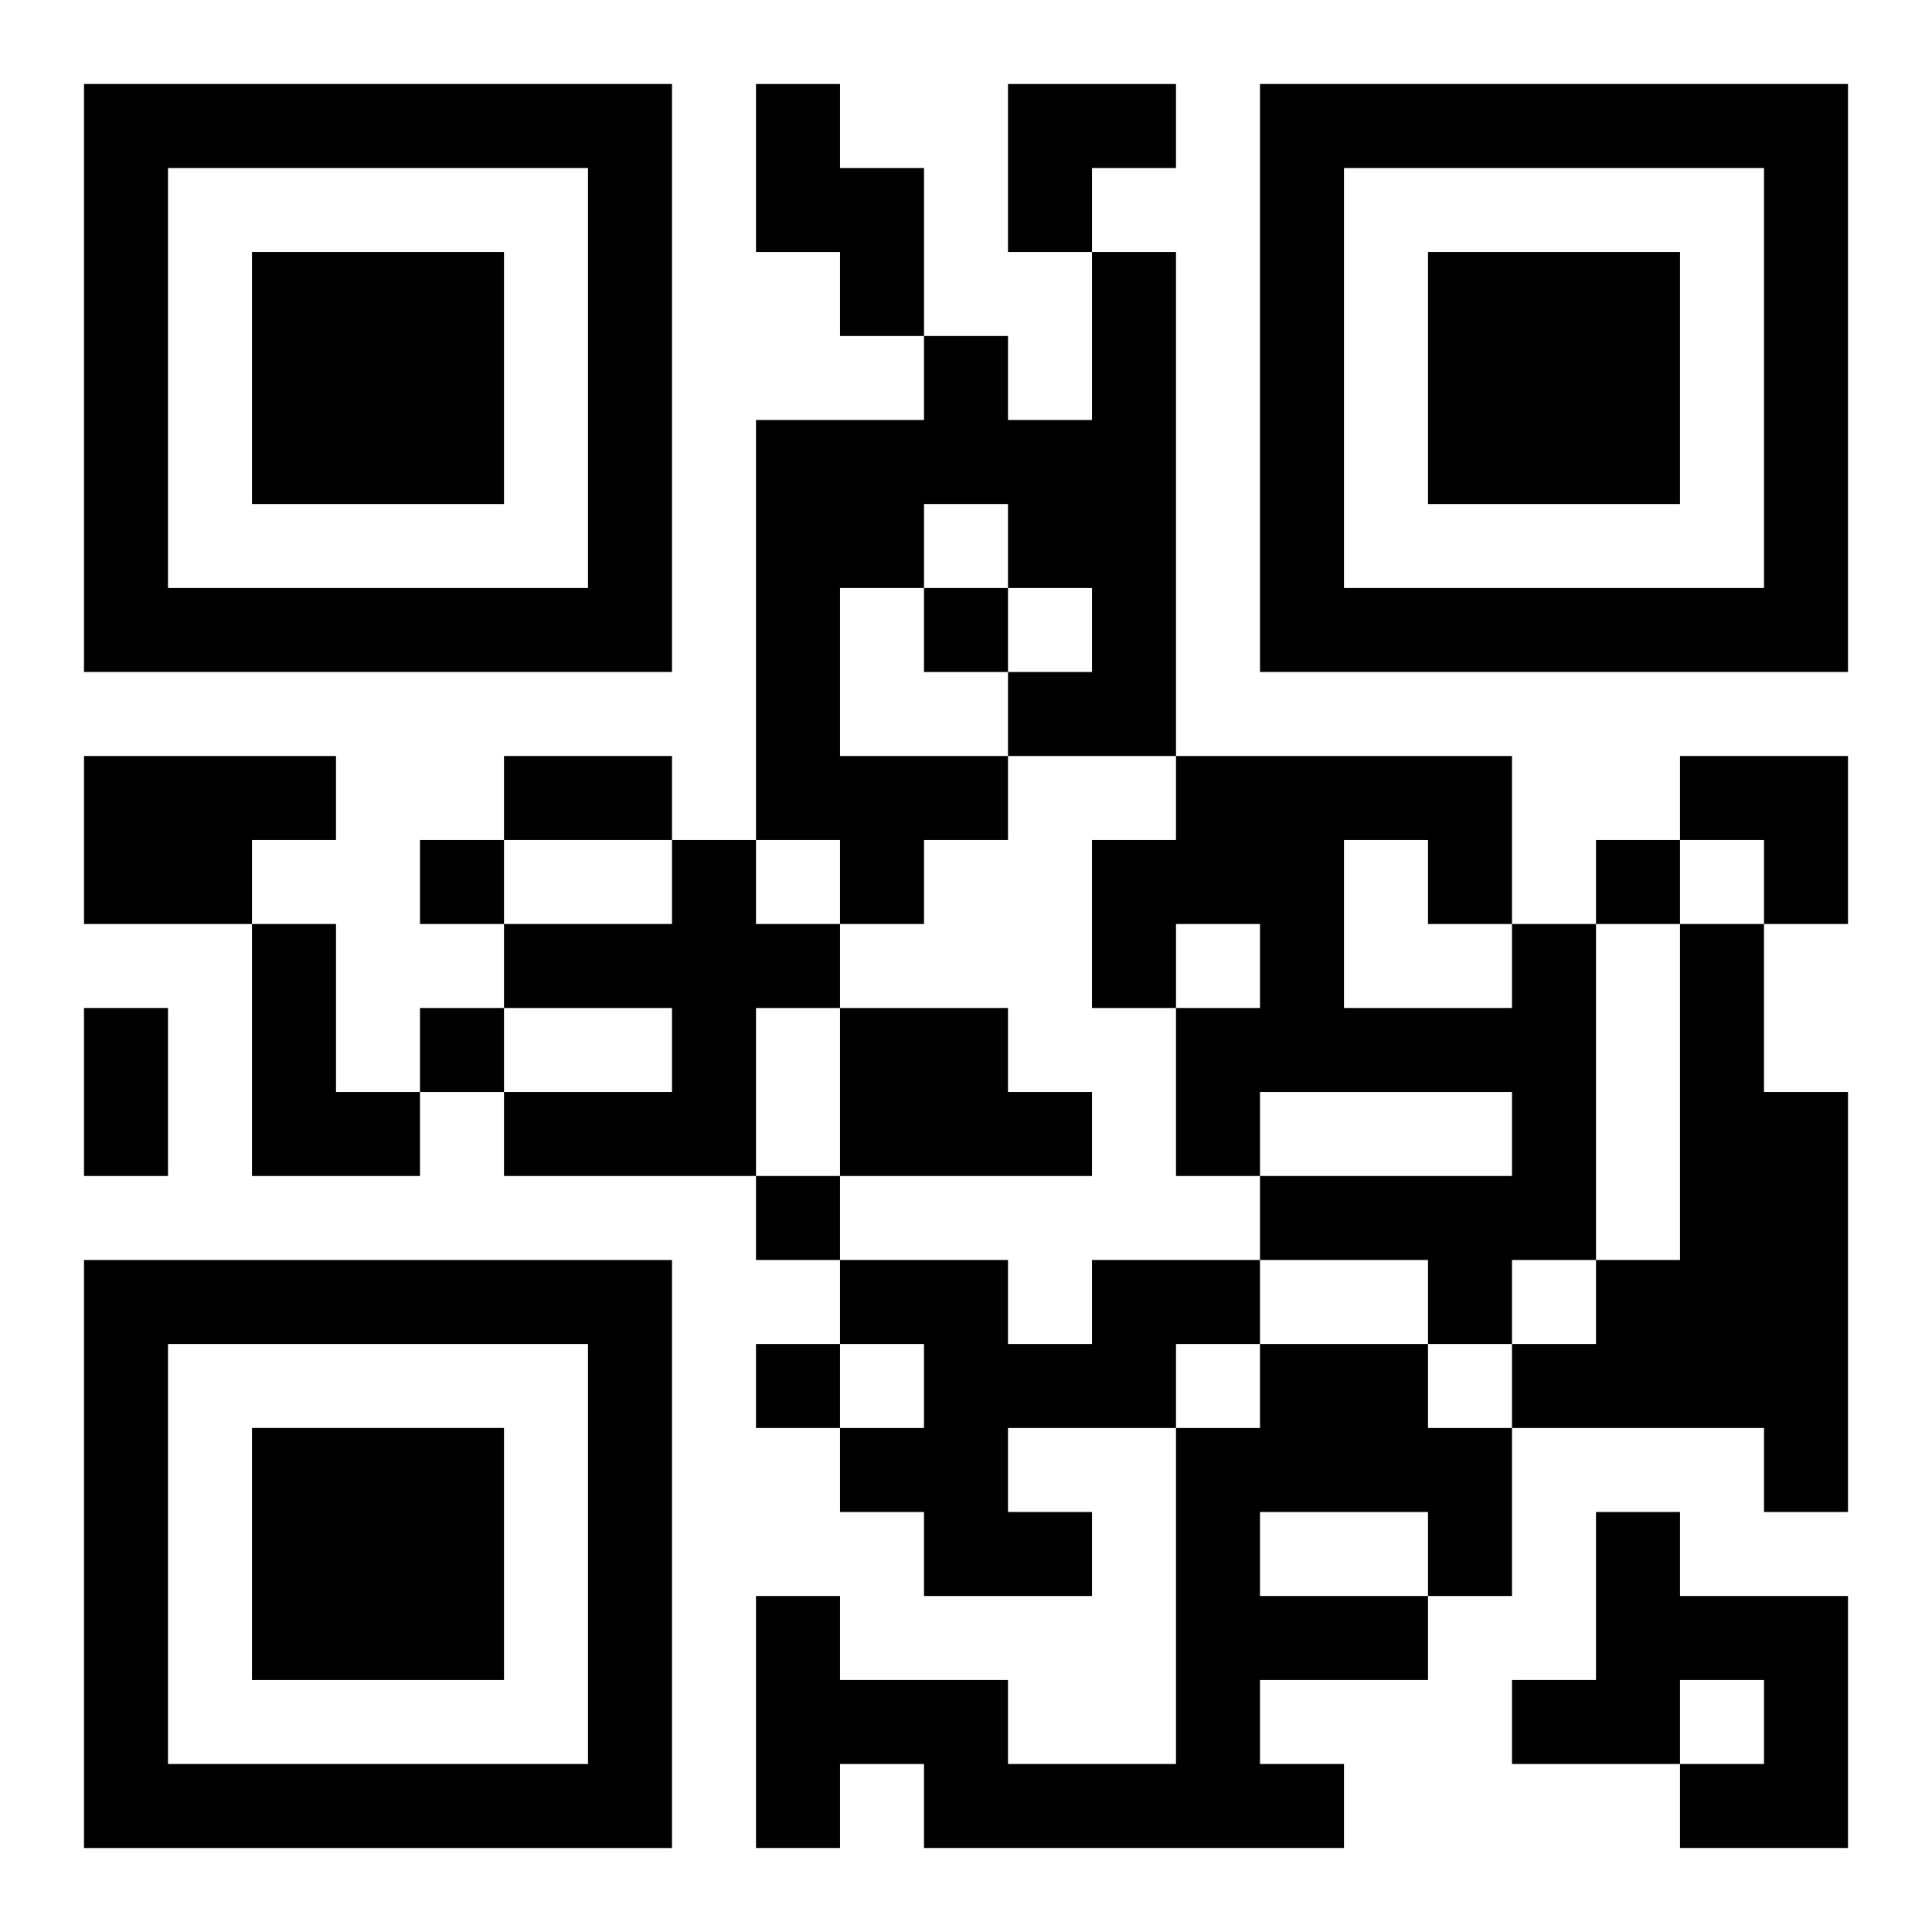 <?xml version="1.0" encoding="UTF-8"?>
<svg width="250" height="250" baseProfile="full" version="1.1" viewBox="-1 -1 23 23" xmlns="http://www.w3.org/2000/svg" xmlns:xlink="http://www.w3.org/1999/xlink"><symbol id="a"><path d="m0 7v7h7v-7h-7zm1 1h5v5h-5v-5zm1 1v3h3v-3h-3z"/></symbol><use y="-7" xlink:href="#a"/><use y="7" xlink:href="#a"/><use x="14" y="-7" xlink:href="#a"/><path d="m8 0h1v1h1v2h-1v-1h-1v-2m4 2h1v6h-2v1h-1v1h-1v-1h-1v-5h2v-1h1v1h1v-2m-2 3v1h-1v2h2v-1h1v-1h-1v-1h-1m-10 3h3v1h-1v1h-2v-2m7 1h1v1h1v1h-1v2h-3v-1h2v-1h-2v-1h2v-1m-5 1h1v2h1v1h-2v-3m15 0h1v4h-1v1h-1v-1h-2v-1h3v-1h-3v1h-1v-2h1v-1h-1v1h-1v-2h1v-1h4v2m-2-1v2h2v-1h-1v-1h-1m4 1h1v2h1v5h-1v-1h-3v-1h1v-1h1v-4m-10 1h2v1h1v1h-3v-2m3 3h2v1h-1v1h-2v1h1v1h-2v-1h-1v-1h1v-1h-1v-1h2v1h1v-1m2 1h2v1h1v2h-1v1h-2v1h1v1h-5v-1h-1v1h-1v-3h1v1h2v1h2v-4h1v-1m0 2v1h2v-1h-2m4 0h1v1h2v3h-2v-1h1v-1h-1v1h-2v-1h1v-2m-8-11v1h1v-1h-1m-6 3v1h1v-1h-1m14 0v1h1v-1h-1m-14 2v1h1v-1h-1m4 2v1h1v-1h-1m0 2v1h1v-1h-1m-3-7h2v1h-2v-1m-5 3h1v2h-1v-2m11-11h2v1h-1v1h-1zm8 8h2v2h-1v-1h-1z"/></svg>
